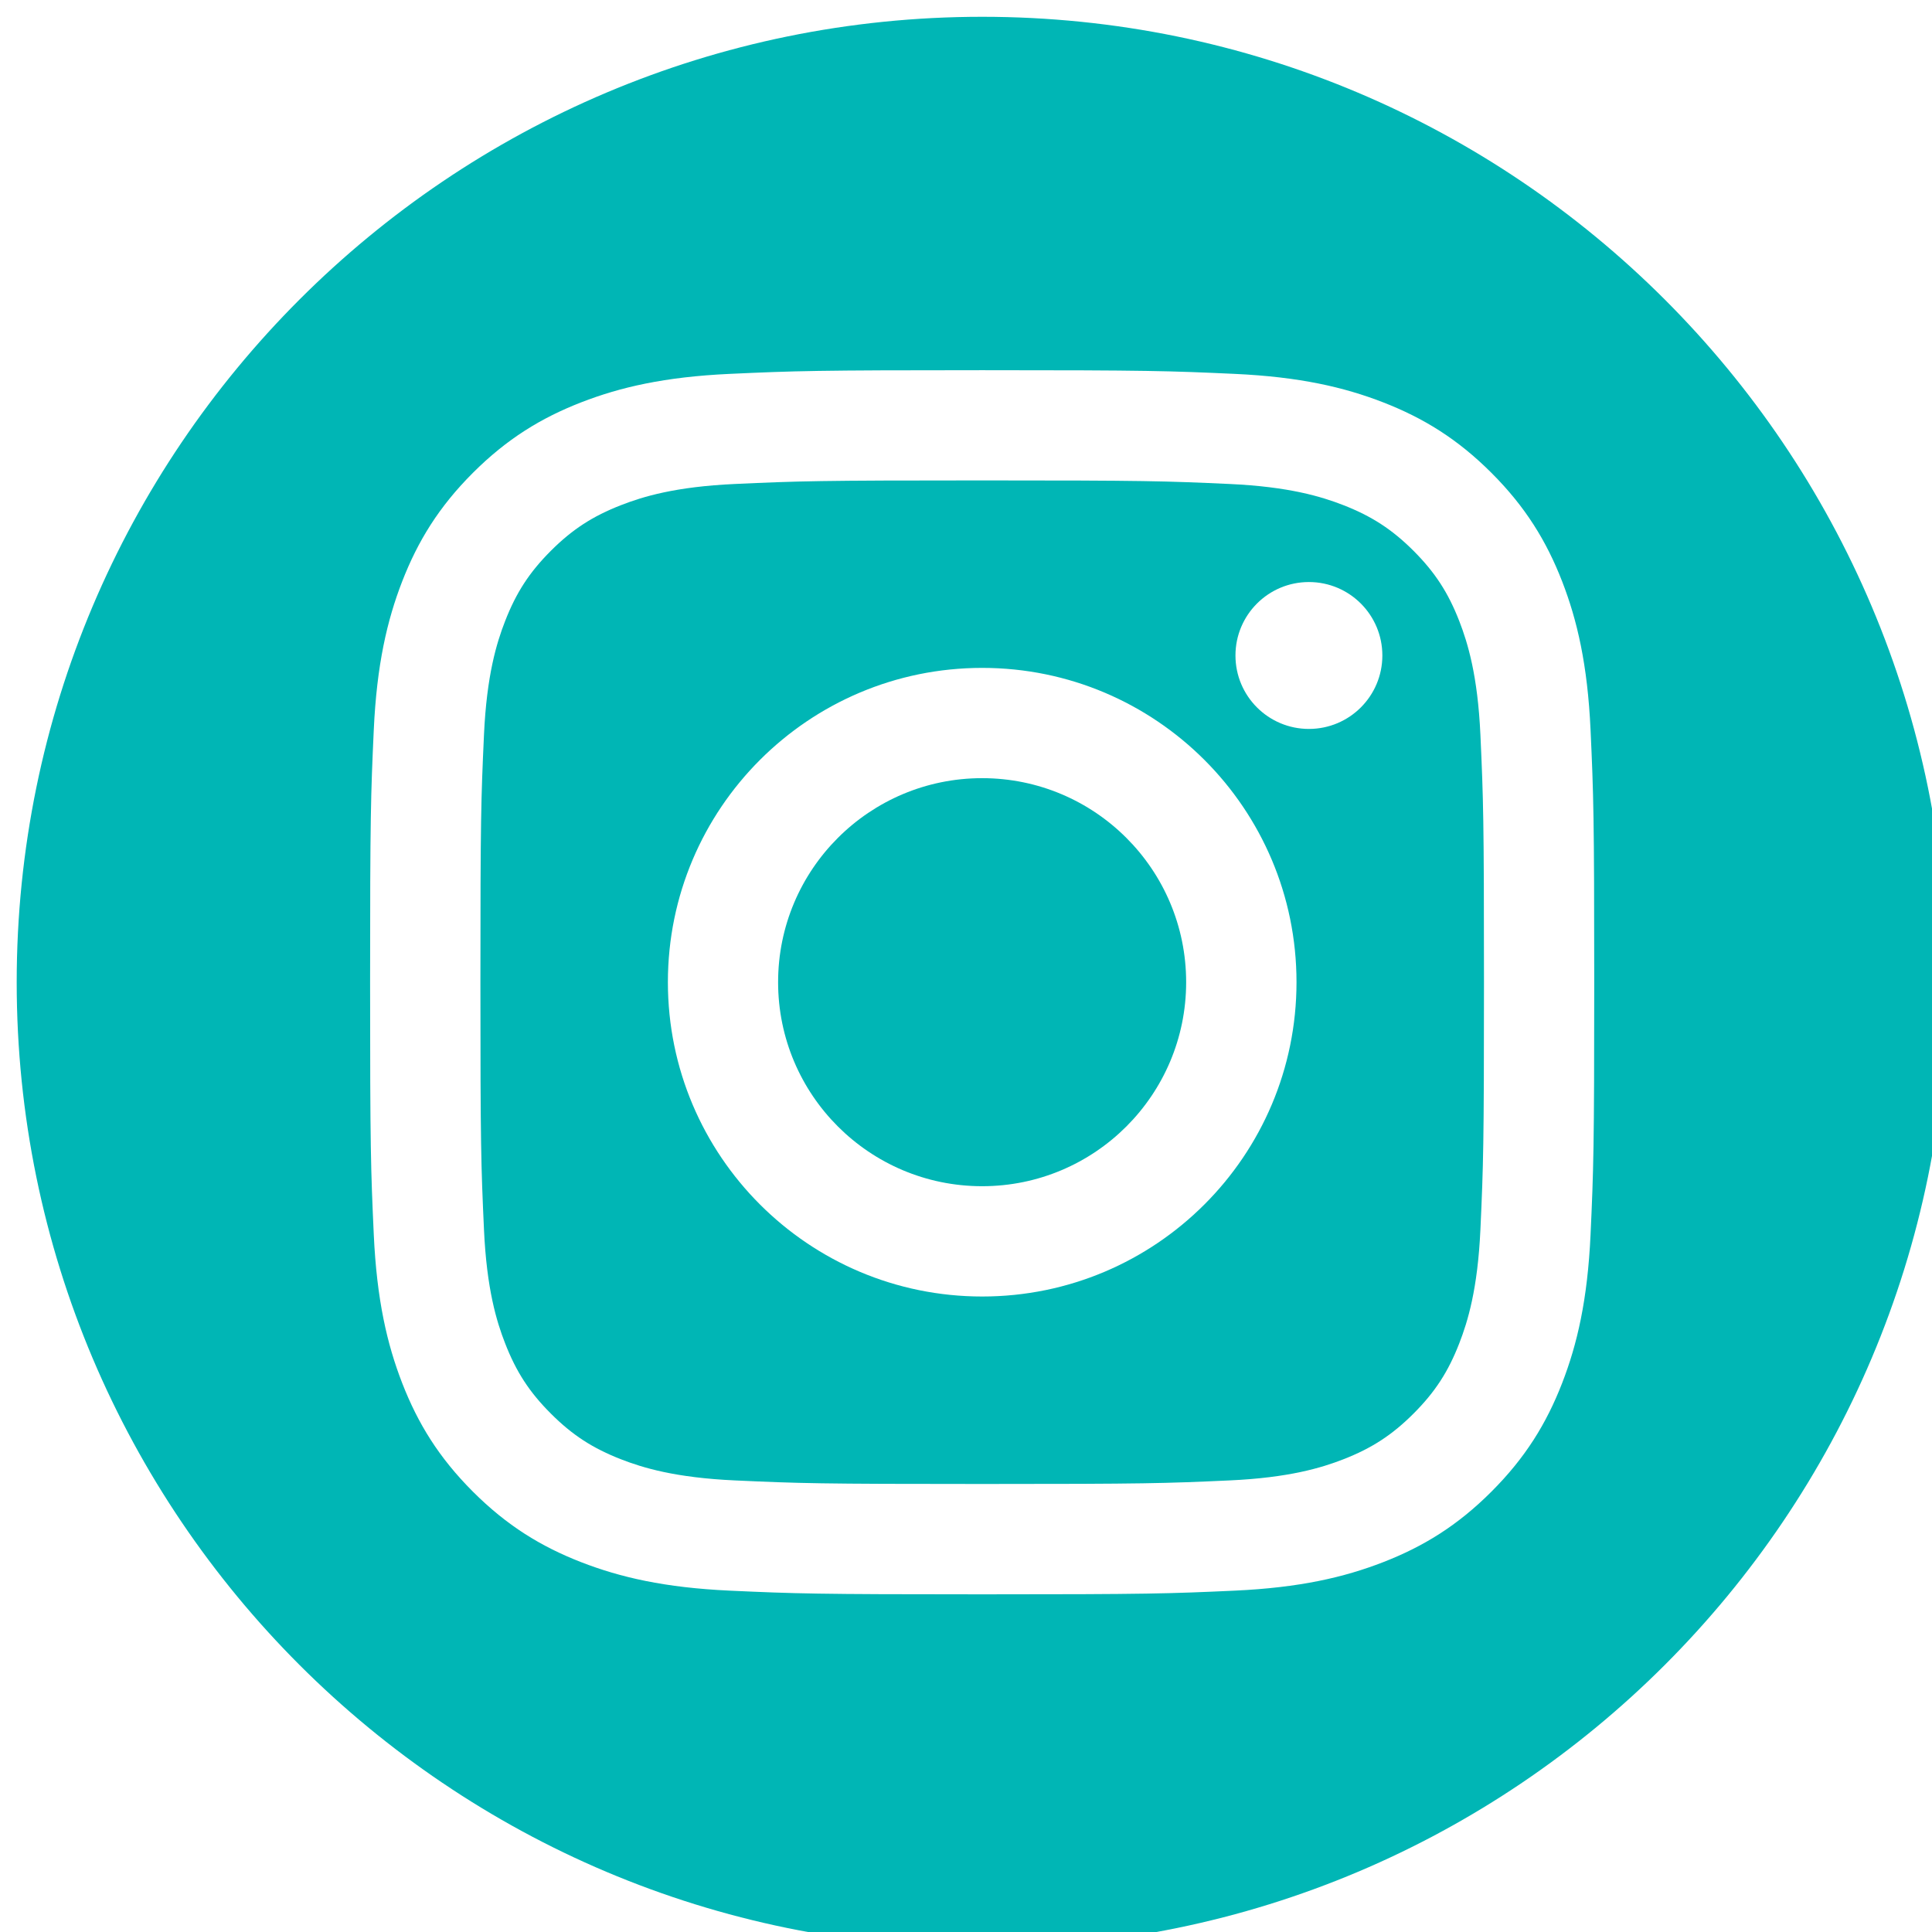 <?xml version="1.0" encoding="UTF-8" standalone="no"?>
<!DOCTYPE svg PUBLIC "-//W3C//DTD SVG 1.1//EN" "http://www.w3.org/Graphics/SVG/1.1/DTD/svg11.dtd">
<svg width="100%" height="100%" viewBox="0 0 49 49" version="1.1" xmlns="http://www.w3.org/2000/svg" xmlns:xlink="http://www.w3.org/1999/xlink" xml:space="preserve" xmlns:serif="http://www.serif.com/" style="fill-rule:evenodd;clip-rule:evenodd;stroke-linejoin:round;stroke-miterlimit:2;">
    <g transform="matrix(1,0,0,1,0.421,-0.421)">
        <g transform="matrix(-0.983,0,0,0.983,24.488,30.506)">
            <path d="M0,-10.528C2.907,-10.528 5.264,-8.172 5.264,-5.264C5.264,-2.357 2.907,0 0,0C-2.907,0 -5.264,-2.357 -5.264,-5.264C-5.264,-8.172 -2.907,-10.528 0,-10.528" style="fill:rgb(0,182,181);fill-rule:nonzero;"/>
        </g>
        <g transform="matrix(0.983,0,0,0.983,36.591,34.487)">
            <path d="M0,-18.627C-0.286,-19.364 -0.629,-19.89 -1.181,-20.443C-1.734,-20.995 -2.26,-21.337 -2.997,-21.624C-3.554,-21.84 -4.39,-22.098 -5.929,-22.168C-7.595,-22.244 -8.094,-22.26 -12.311,-22.26C-16.527,-22.26 -17.027,-22.244 -18.692,-22.168C-20.232,-22.098 -21.068,-21.84 -21.624,-21.624C-22.362,-21.337 -22.888,-20.995 -23.44,-20.443C-23.993,-19.89 -24.335,-19.364 -24.621,-18.627C-24.838,-18.07 -25.095,-17.234 -25.165,-15.695C-25.241,-14.03 -25.257,-13.53 -25.257,-9.314C-25.257,-5.096 -25.241,-4.598 -25.165,-2.932C-25.095,-1.392 -24.838,-0.556 -24.621,0C-24.335,0.738 -23.993,1.264 -23.44,1.816C-22.888,2.369 -22.362,2.711 -21.624,2.998C-21.068,3.214 -20.232,3.471 -18.692,3.541C-17.027,3.617 -16.528,3.633 -12.311,3.633C-8.094,3.633 -7.594,3.617 -5.929,3.541C-4.39,3.471 -3.554,3.214 -2.997,2.998C-2.26,2.711 -1.734,2.369 -1.181,1.816C-0.629,1.264 -0.286,0.738 0,0C0.216,-0.556 0.474,-1.392 0.544,-2.932C0.62,-4.598 0.636,-5.096 0.636,-9.314C0.636,-13.53 0.62,-14.03 0.544,-15.695C0.474,-17.234 0.216,-18.07 0,-18.627M-12.311,-1.204C-16.789,-1.204 -20.42,-4.835 -20.42,-9.314C-20.42,-13.793 -16.789,-17.423 -12.311,-17.423C-7.832,-17.423 -4.201,-13.793 -4.201,-9.314C-4.201,-4.835 -7.832,-1.204 -12.311,-1.204M-3.881,-15.848C-4.928,-15.848 -5.776,-16.696 -5.776,-17.743C-5.776,-18.79 -4.928,-19.638 -3.881,-19.638C-2.834,-19.638 -1.986,-18.79 -1.986,-17.743C-1.986,-16.696 -2.834,-15.848 -3.881,-15.848" style="fill:rgb(0,182,181);fill-rule:nonzero;"/>
        </g>
        <g transform="matrix(0.983,0,0,0.983,24.489,49.819)">
            <path d="M0,-49.819C-13.757,-49.819 -24.91,-38.666 -24.91,-24.909C-24.91,-11.152 -13.757,0 0,0C13.757,0 24.909,-11.152 24.909,-24.909C24.909,-38.666 13.757,-49.819 0,-49.819M15.697,-18.399C15.62,-16.717 15.353,-15.569 14.963,-14.565C14.559,-13.526 14.019,-12.646 13.141,-11.768C12.264,-10.89 11.383,-10.35 10.344,-9.946C9.34,-9.556 8.192,-9.289 6.511,-9.212C4.827,-9.135 4.289,-9.117 0,-9.117C-4.289,-9.117 -4.827,-9.135 -6.511,-9.212C-8.192,-9.289 -9.34,-9.556 -10.344,-9.946C-11.383,-10.35 -12.263,-10.89 -13.141,-11.768C-14.019,-12.646 -14.559,-13.527 -14.963,-14.565C-15.353,-15.569 -15.62,-16.717 -15.697,-18.399C-15.774,-20.083 -15.792,-20.62 -15.792,-24.909C-15.792,-29.198 -15.774,-29.736 -15.697,-31.421C-15.62,-33.101 -15.353,-34.249 -14.963,-35.254C-14.559,-36.292 -14.019,-37.173 -13.141,-38.051C-12.263,-38.928 -11.383,-39.468 -10.344,-39.872C-9.34,-40.262 -8.192,-40.529 -6.511,-40.606C-4.827,-40.683 -4.289,-40.701 0,-40.701C4.289,-40.701 4.827,-40.683 6.511,-40.606C8.192,-40.529 9.34,-40.262 10.344,-39.872C11.383,-39.468 12.264,-38.928 13.141,-38.051C14.019,-37.173 14.559,-36.292 14.963,-35.254C15.353,-34.249 15.62,-33.101 15.697,-31.421C15.774,-29.736 15.792,-29.198 15.792,-24.909C15.792,-20.62 15.774,-20.083 15.697,-18.399" style="fill:rgb(0,182,181);fill-rule:nonzero;"/>
        </g>
    </g>
</svg>

